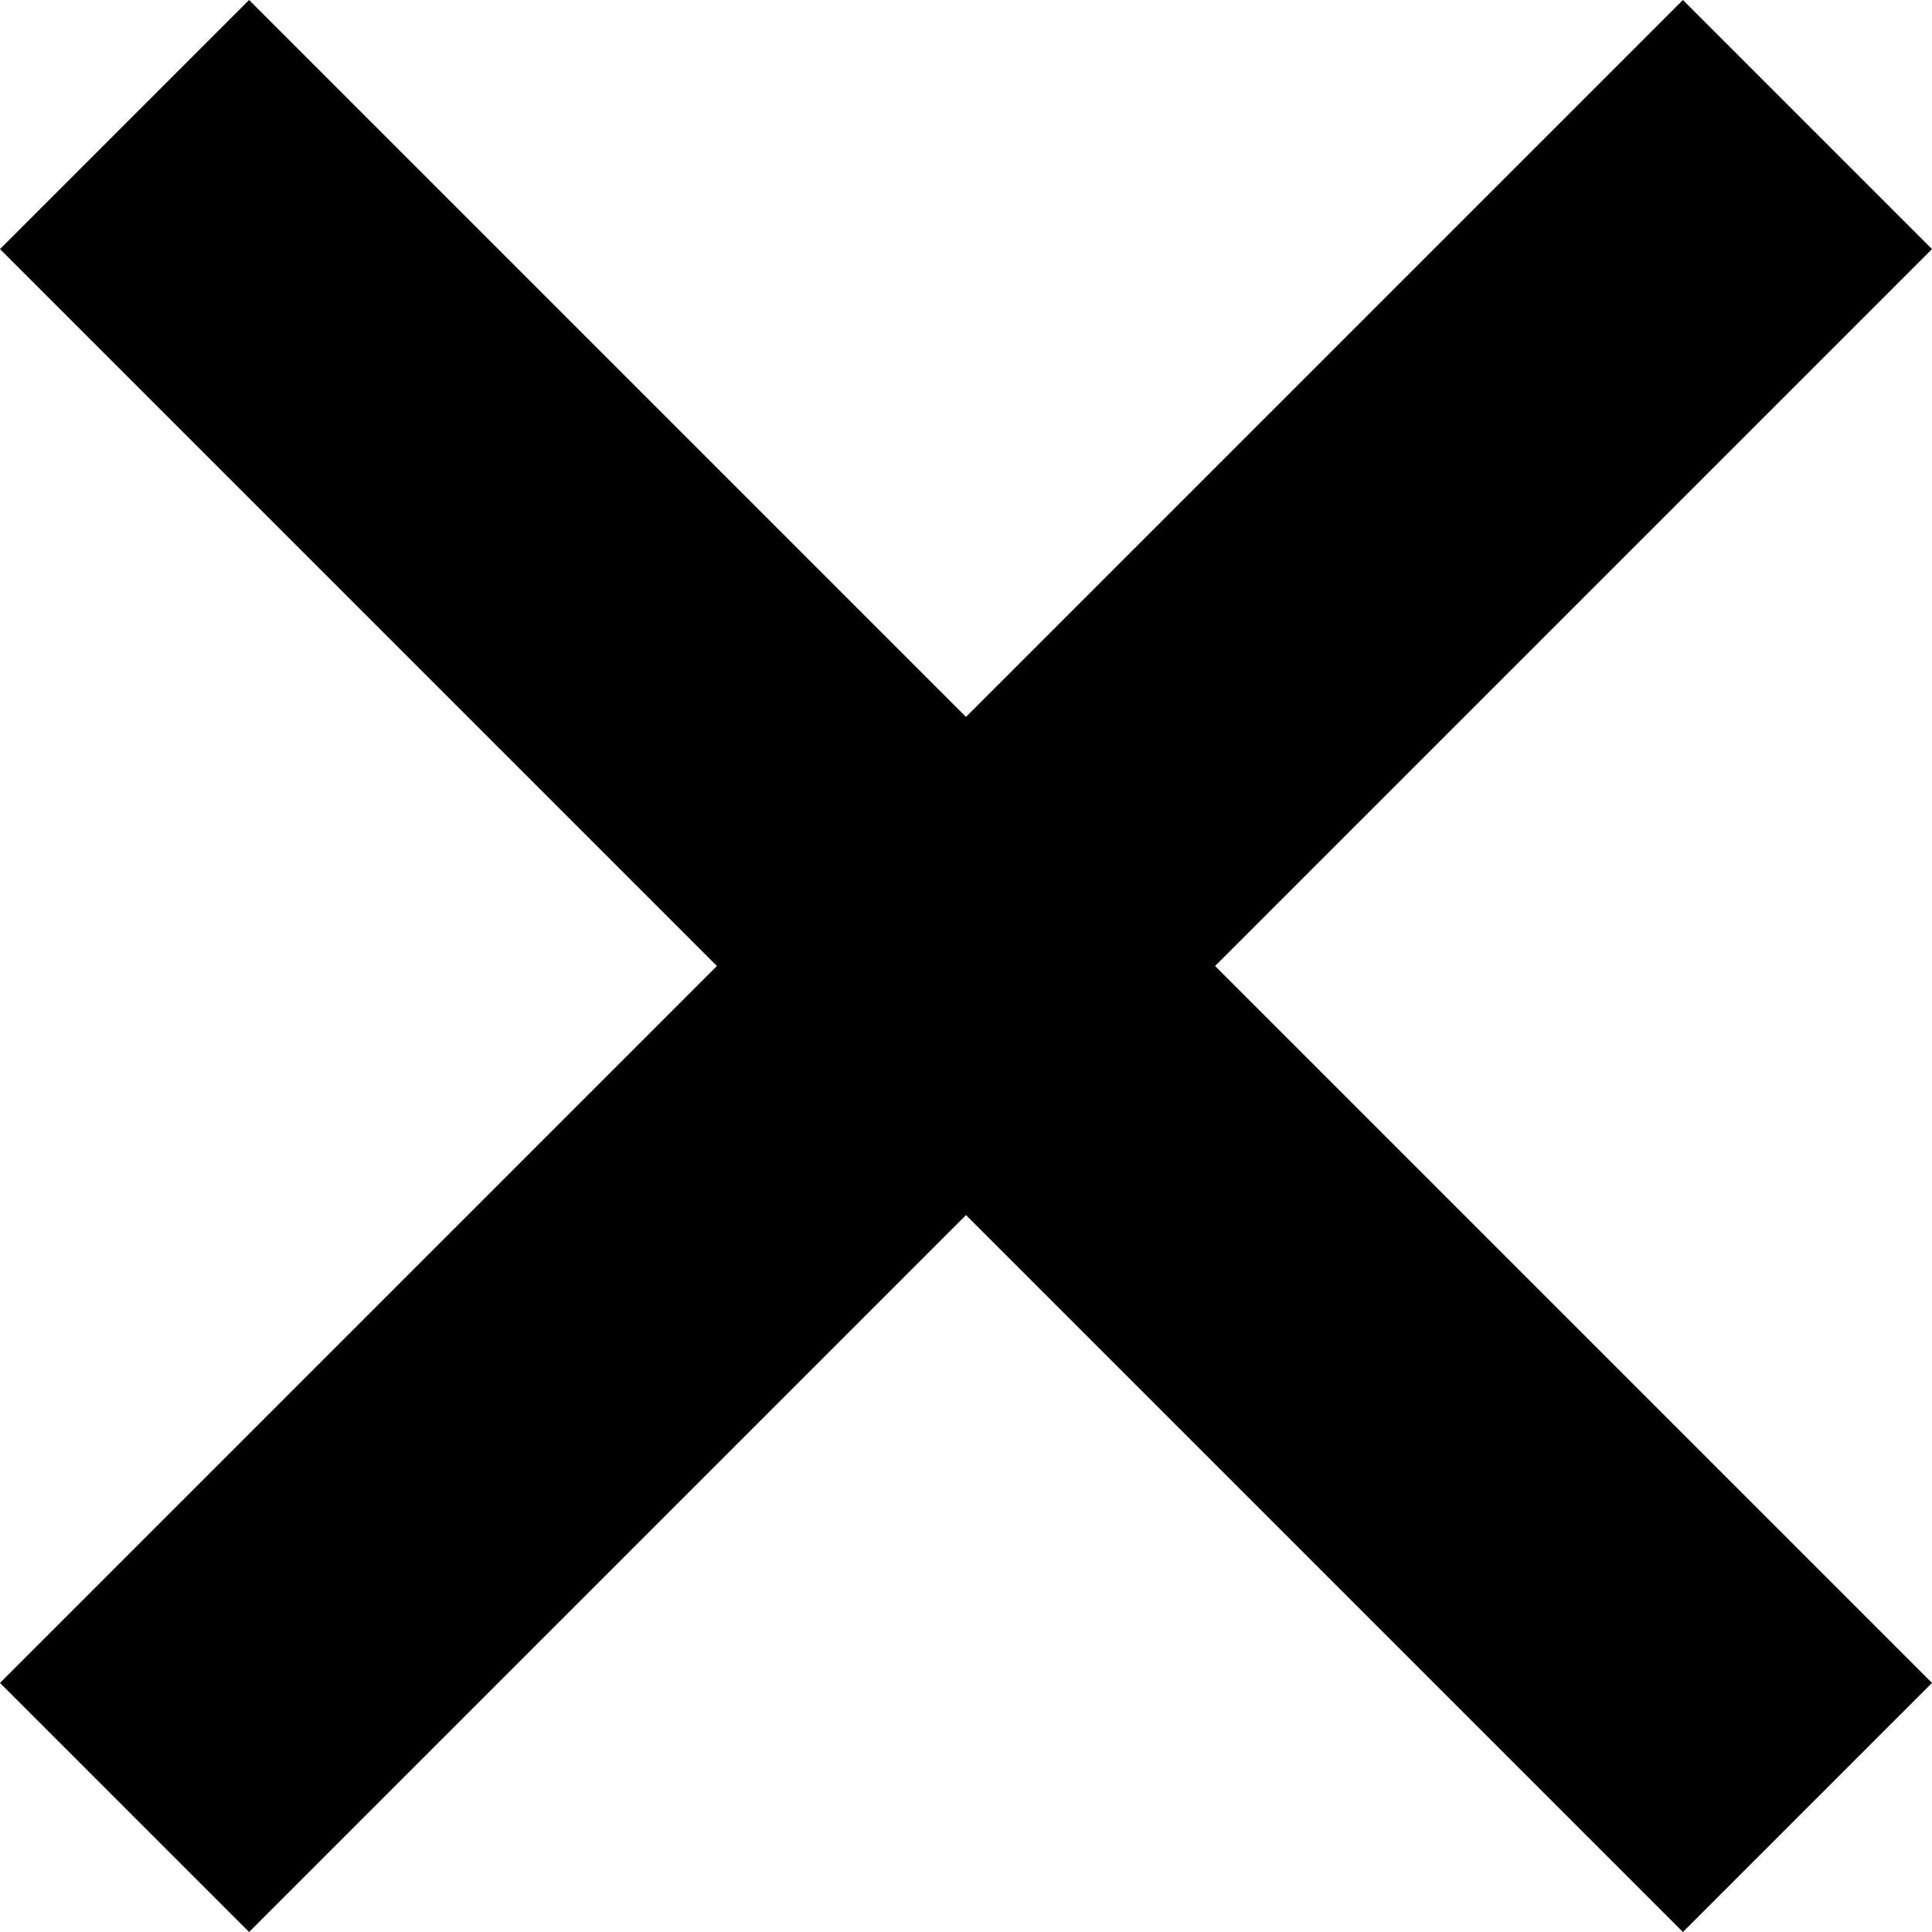 <?xml version="1.0" encoding="UTF-8"?> <svg xmlns="http://www.w3.org/2000/svg" width="14" height="14" viewBox="0 0 14 14" fill="none"><path d="M12.195 0L7 5.195L1.805 0L0 1.805L5.195 7L0 12.195L1.805 14L7 8.805L12.195 14L14 12.195L8.805 7L14 1.805L12.195 0Z" fill="black"></path></svg> 